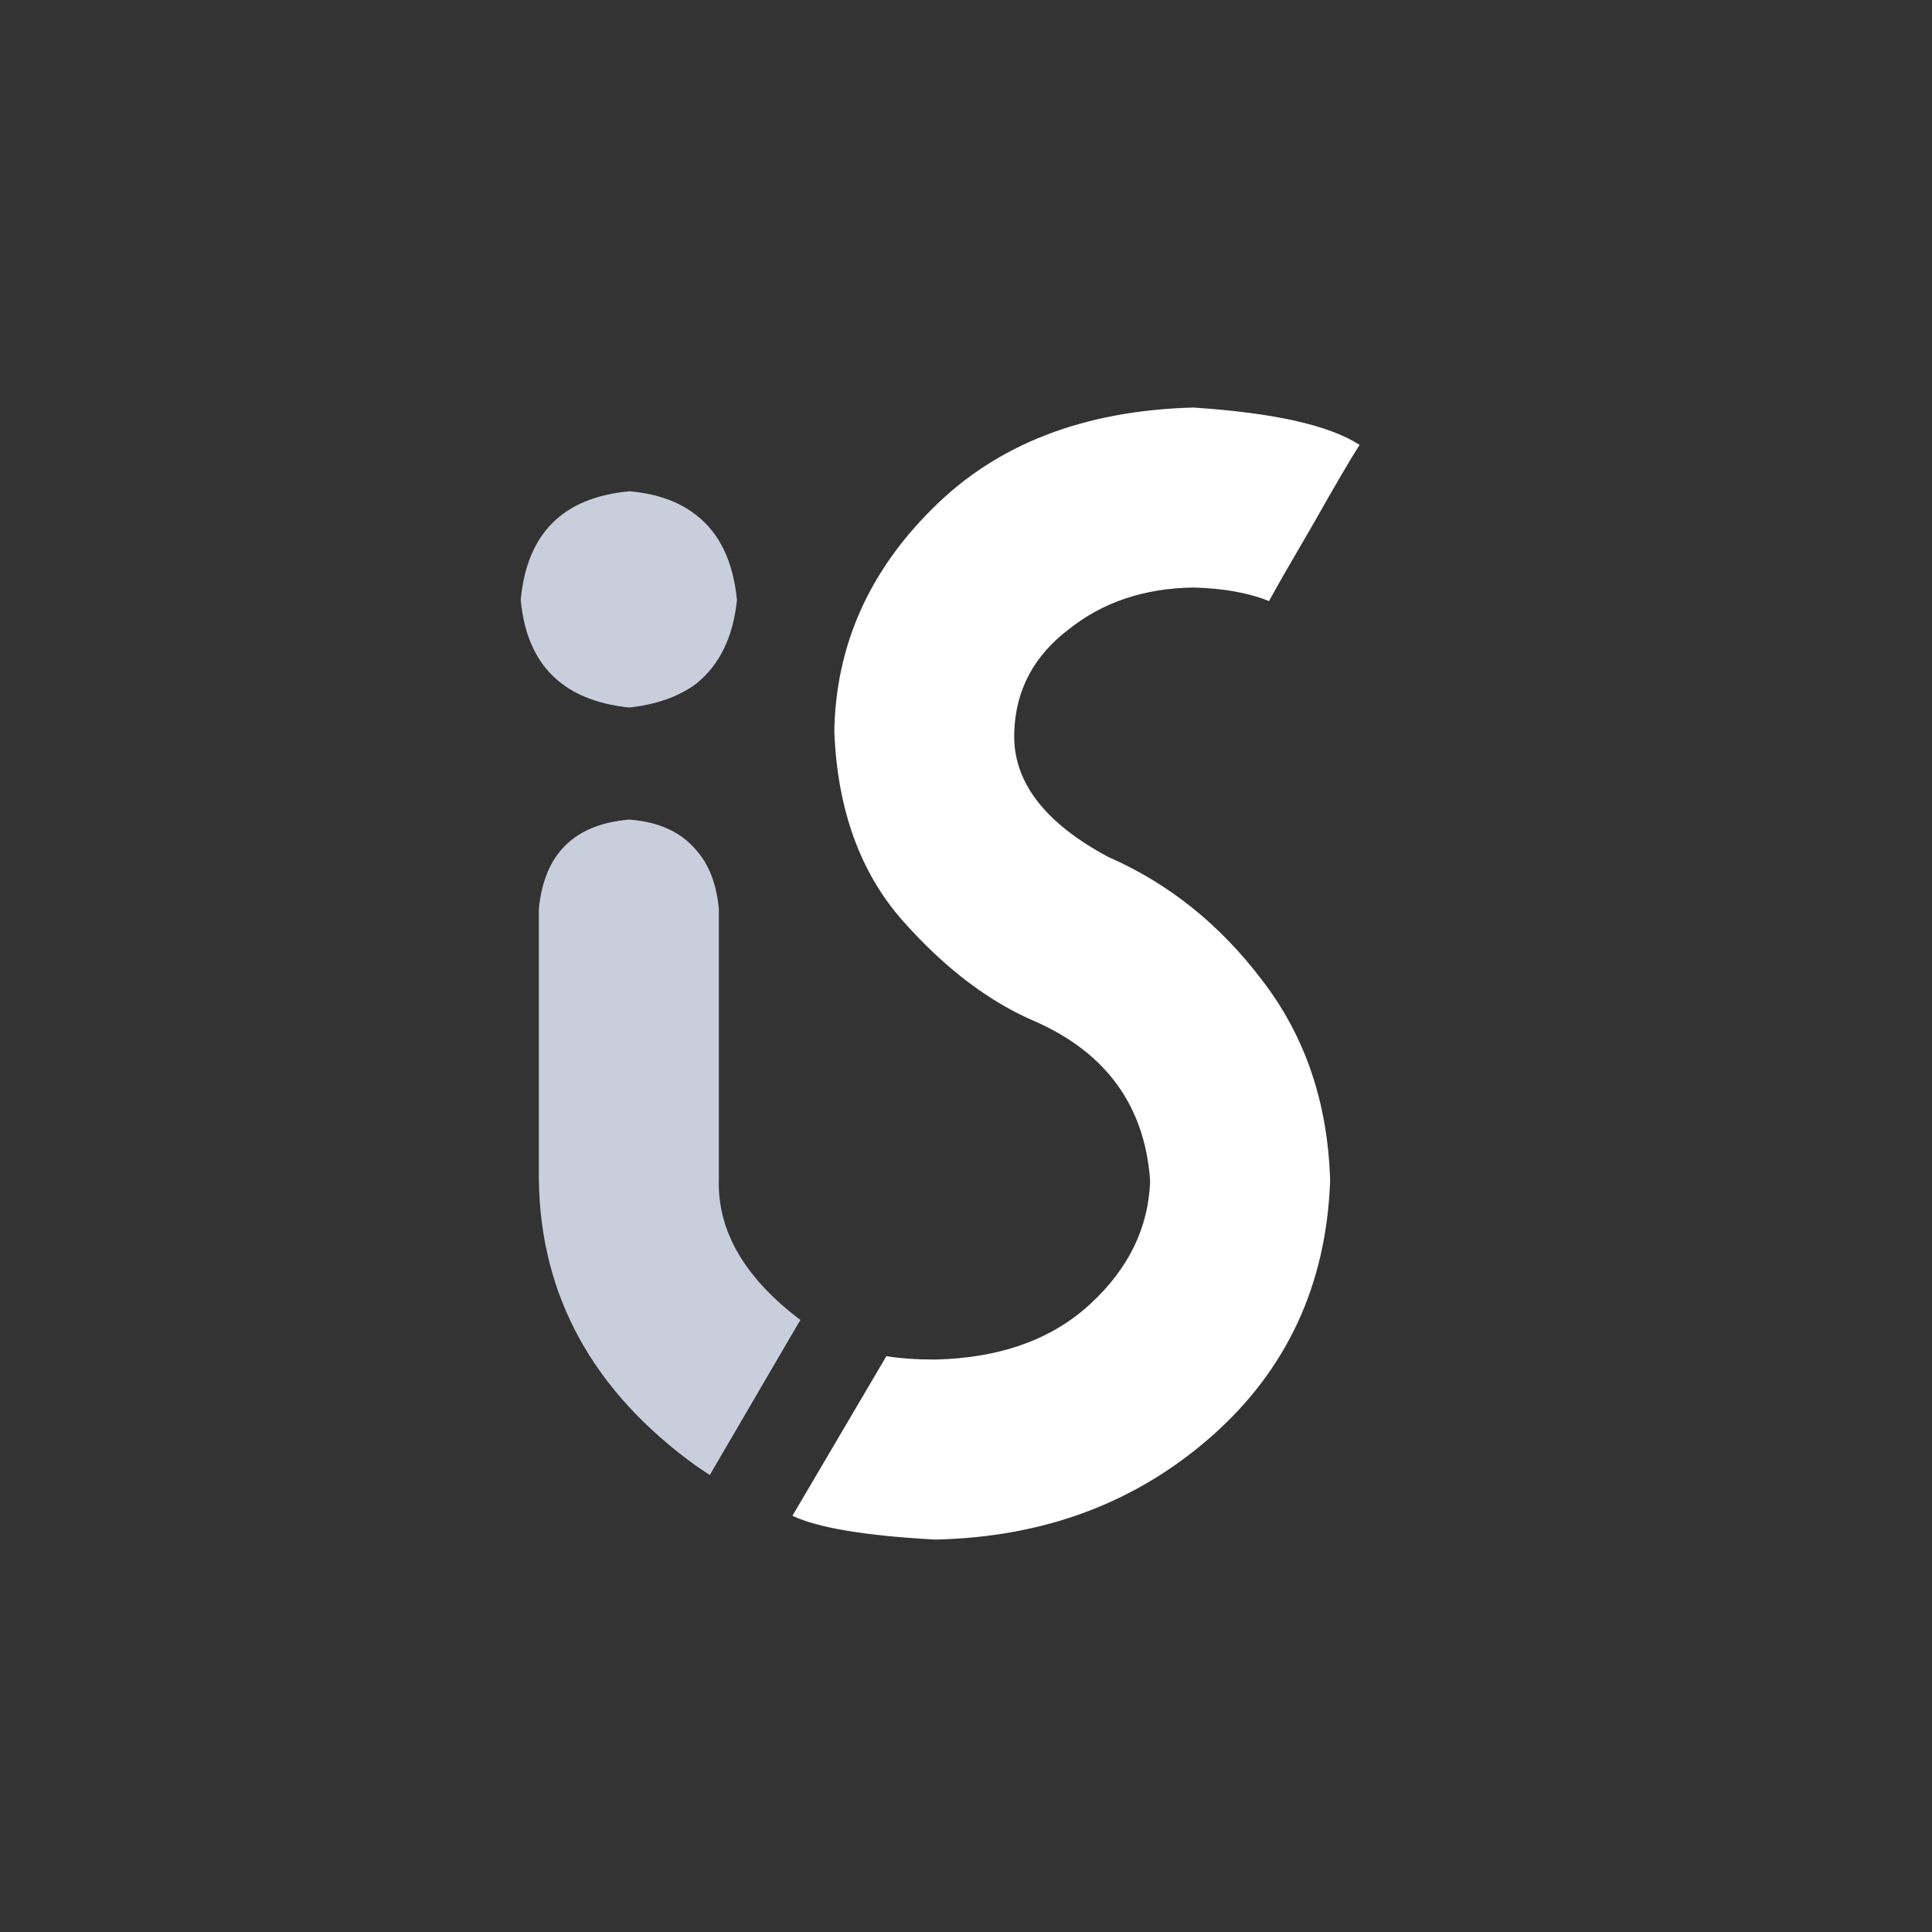 <?xml version="1.0" ?><!DOCTYPE svg  PUBLIC '-//W3C//DTD SVG 1.1//EN'  'http://www.w3.org/Graphics/SVG/1.1/DTD/svg11.dtd'>
<svg height="512px" id="Layer_1" style="enable-background:new 0 0 512 512;" version="1.1" viewBox="0 0 512 512" width="512px" xml:space="preserve" xmlns="http://www.w3.org/2000/svg" xmlns:xlink="http://www.w3.org/1999/xlink">
      
    <rect x="0" y="0" width="512" height="512" fill="#333333" stroke="none"/>
      
    <g transform="scale(6, 6) translate(23, 18)">
     <path fill="#C8CEDC" stroke="none" d="M 4.8 18.2Q 1.15 18.5 0.8 22.15L 0.8 34.1Q 0.9 41.8 7.75 46.75 8.05 46.95 8.35 47.15L 12.35 40.3Q 8.65 37.5 8.75 34.1L 8.75 22.15Q 8.6 20.5 7.75 19.55 6.75 18.35 4.8 18.2M 7.75 4.75Q 6.6 3.85 4.8 3.7 0.4 4.1 0 8.5 0.4 12.8 4.8 13.25 6.6 13.05 7.75 12.2 9.3 10.95 9.55 8.5 9.3 5.95 7.75 4.75 Z"/>
     
     <path fill="#FFFFFF" stroke="none" d="M 33.05 8.55Q 33.45 7.8 35 5.15 36.5 2.5 37.05 1.65 35.05 0.35 29.7 0 22.45 0.2 18.2 4.45 13.95 8.65 13.85 14.3 14.05 19.5 16.9 22.7 19.7 25.85 22.8 27.15 27.45 29.25 27.8 34.15 27.7 37.25 25.15 39.6 22.6 41.95 18.3 42.05 17.1 42.05 16.15 41.9L 12 48.95Q 13.7 49.75 18.3 50 25.5 49.85 30.5 45.45 35.5 41.05 35.75 34.15 35.6 29 32.75 25.3 29.95 21.6 25.95 19.85 21.65 17.55 21.8 14.3 21.9 11.55 24.2 9.8 26.45 8 29.7 7.95 31.7 8 33.05 8.55 Z"/>
    </g>
</svg>